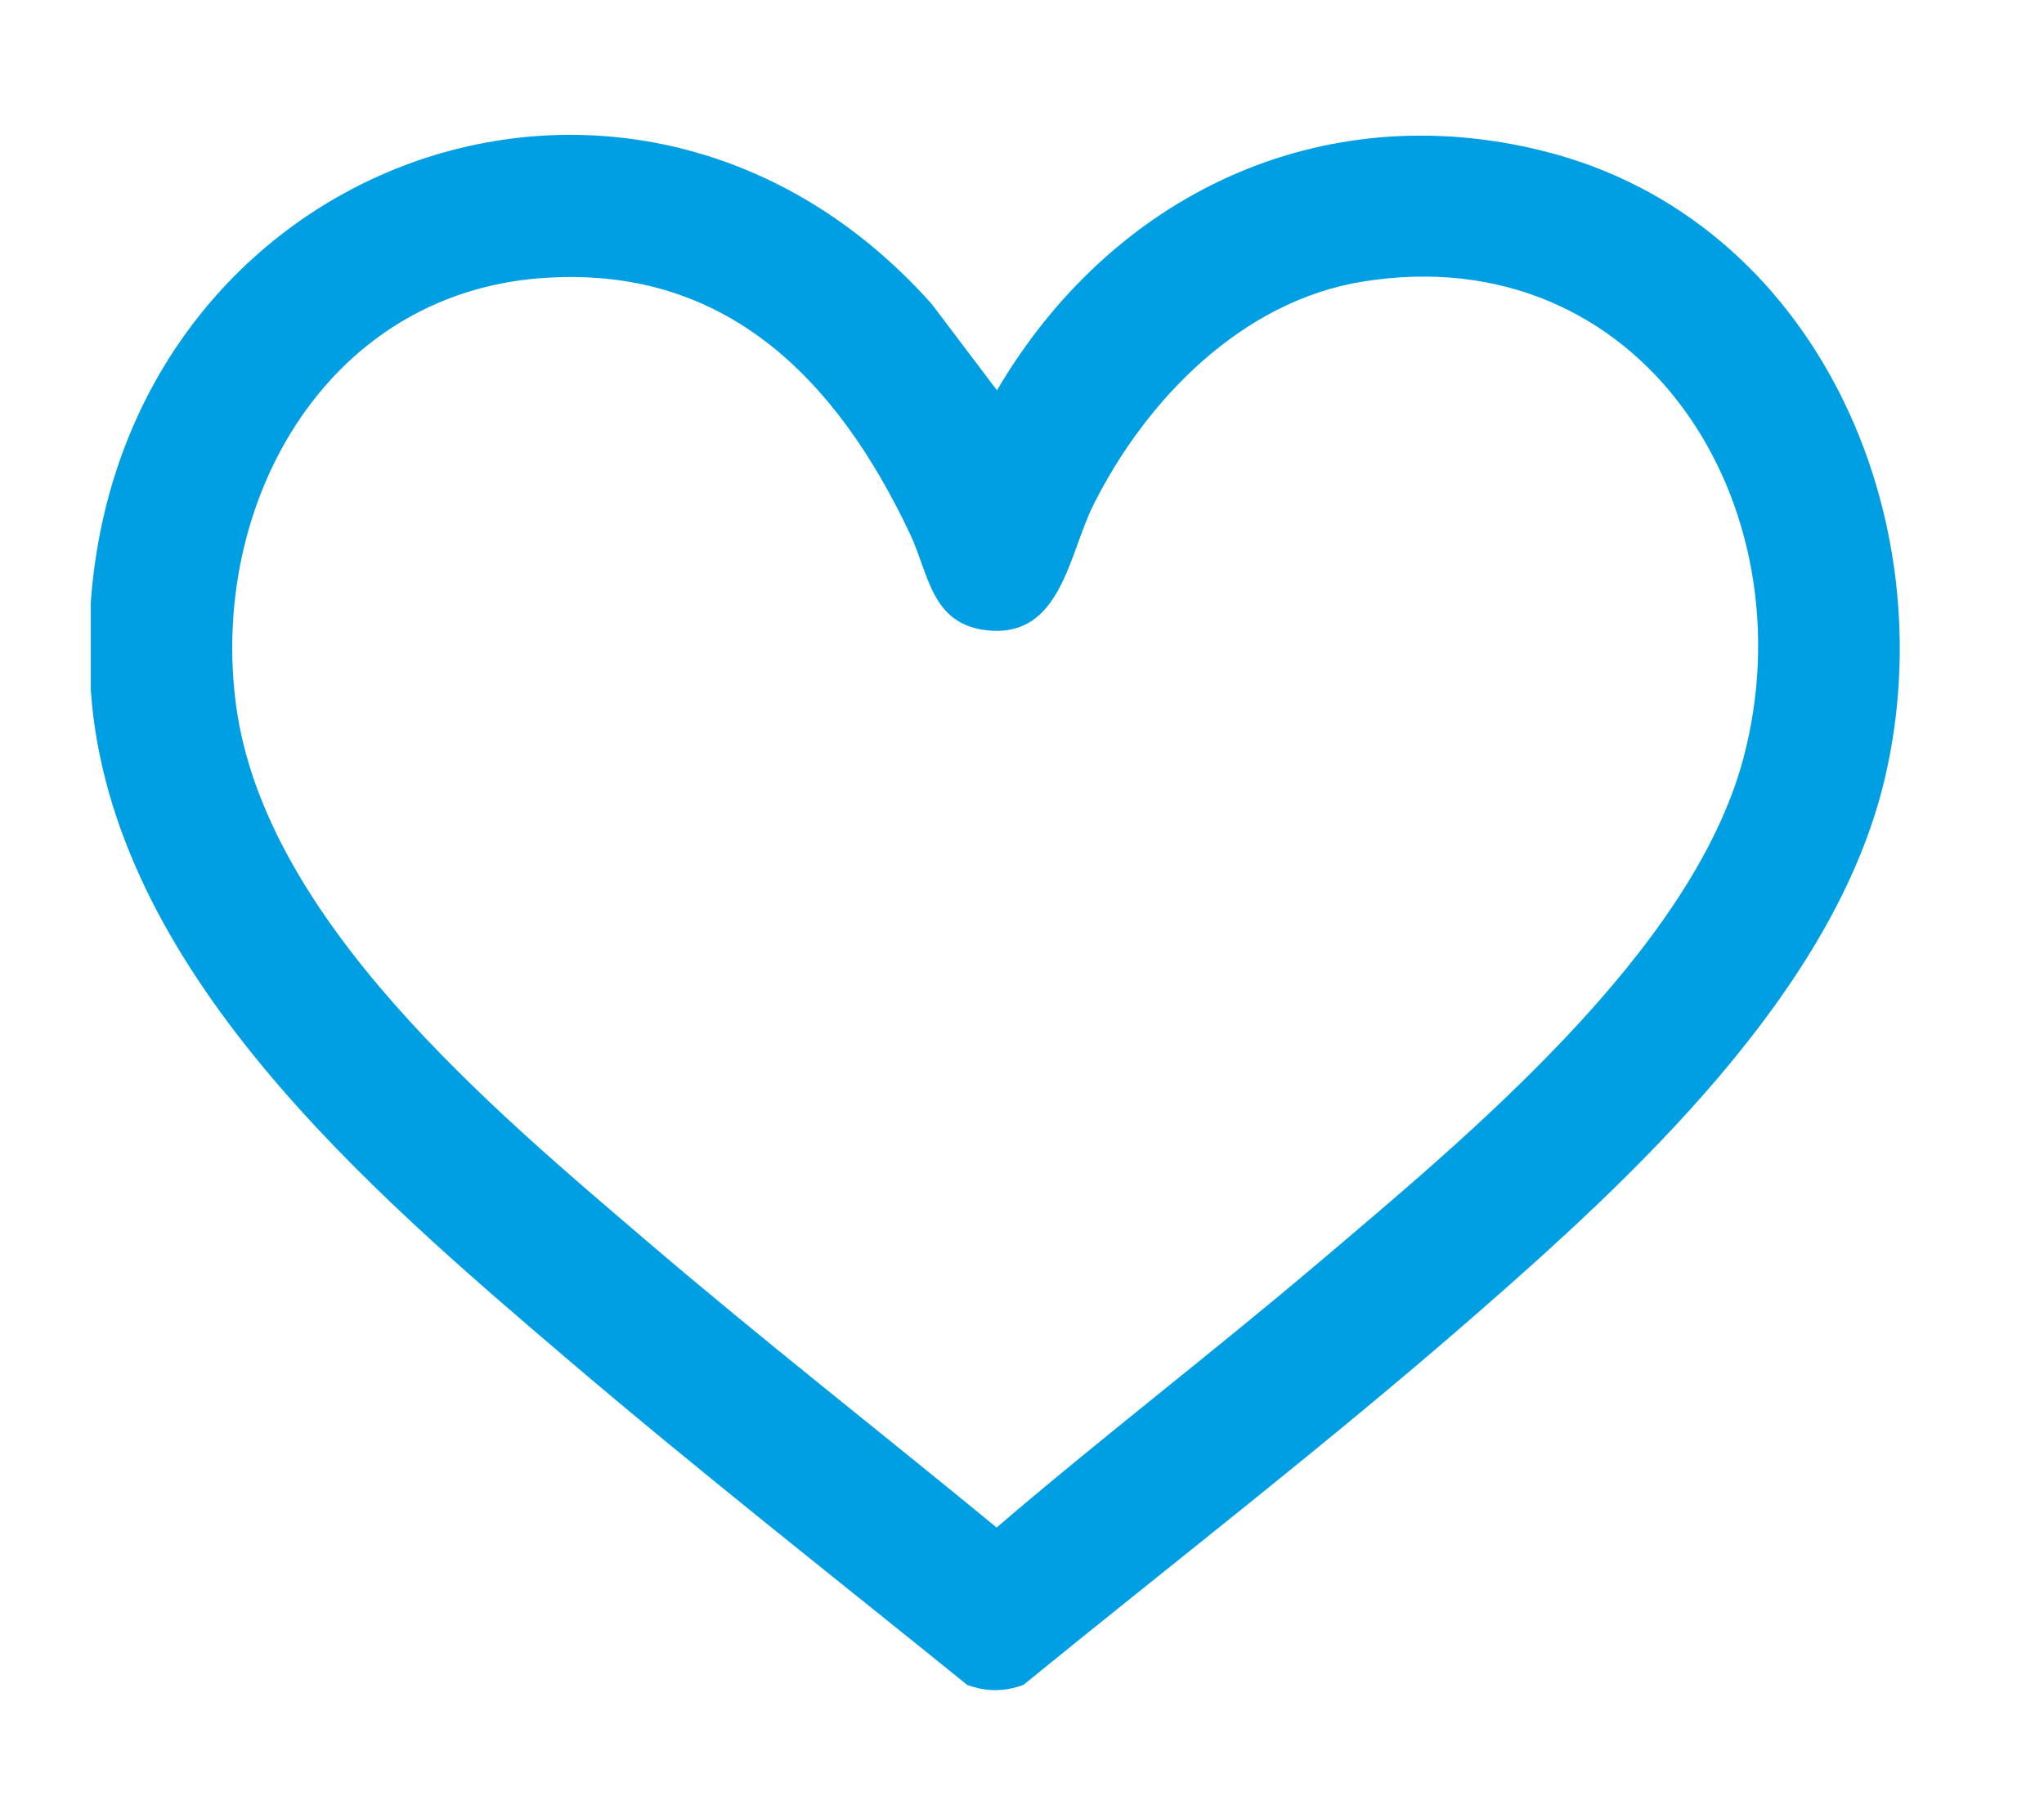 <?xml version="1.0" encoding="UTF-8"?>
<svg id="Capa_1" data-name="Capa 1" xmlns="http://www.w3.org/2000/svg" viewBox="0 0 501.3 443.69">
  <defs>
    <style>
      .cls-1 {
        fill: #009fe3;
      }
    </style>
  </defs>
  <path class="cls-1" d="M22.27,147.73C30.11,39.38,155.67-7.06,228.47,74.53l16.04,21.21c28.02-47.7,79.02-72.46,134.07-58.68,66.88,16.74,98.82,90.12,83.62,154.16-12.41,52.27-61.96,97.86-101.11,131.98-35.7,31.11-73.43,60.21-110.07,90.09-4.66,1.74-9.18,1.74-13.84,0-32.78-26.54-66.21-52.74-98.34-80.16-48.44-41.33-111.74-95.51-116.57-163.75v-21.66ZM132.14,68.27c-52.74,4.32-80.88,55.79-74.22,104.9,7.11,52.44,62.71,98.77,100.85,131.38,28.03,23.97,57.18,46.71,85.65,70.15,25.88-22.16,52.97-42.91,78.95-64.95,36.39-30.87,91.56-76.36,104.19-123.7,16.52-61.91-24.74-128.21-93.55-116.94-29.48,4.83-52.9,28.89-65.8,54.65-6.15,12.28-7.98,32.88-26.19,30.85-13.68-1.53-14.2-13.82-18.83-23.64-18-38.09-45.52-66.41-91.03-62.69Z"/>
</svg>